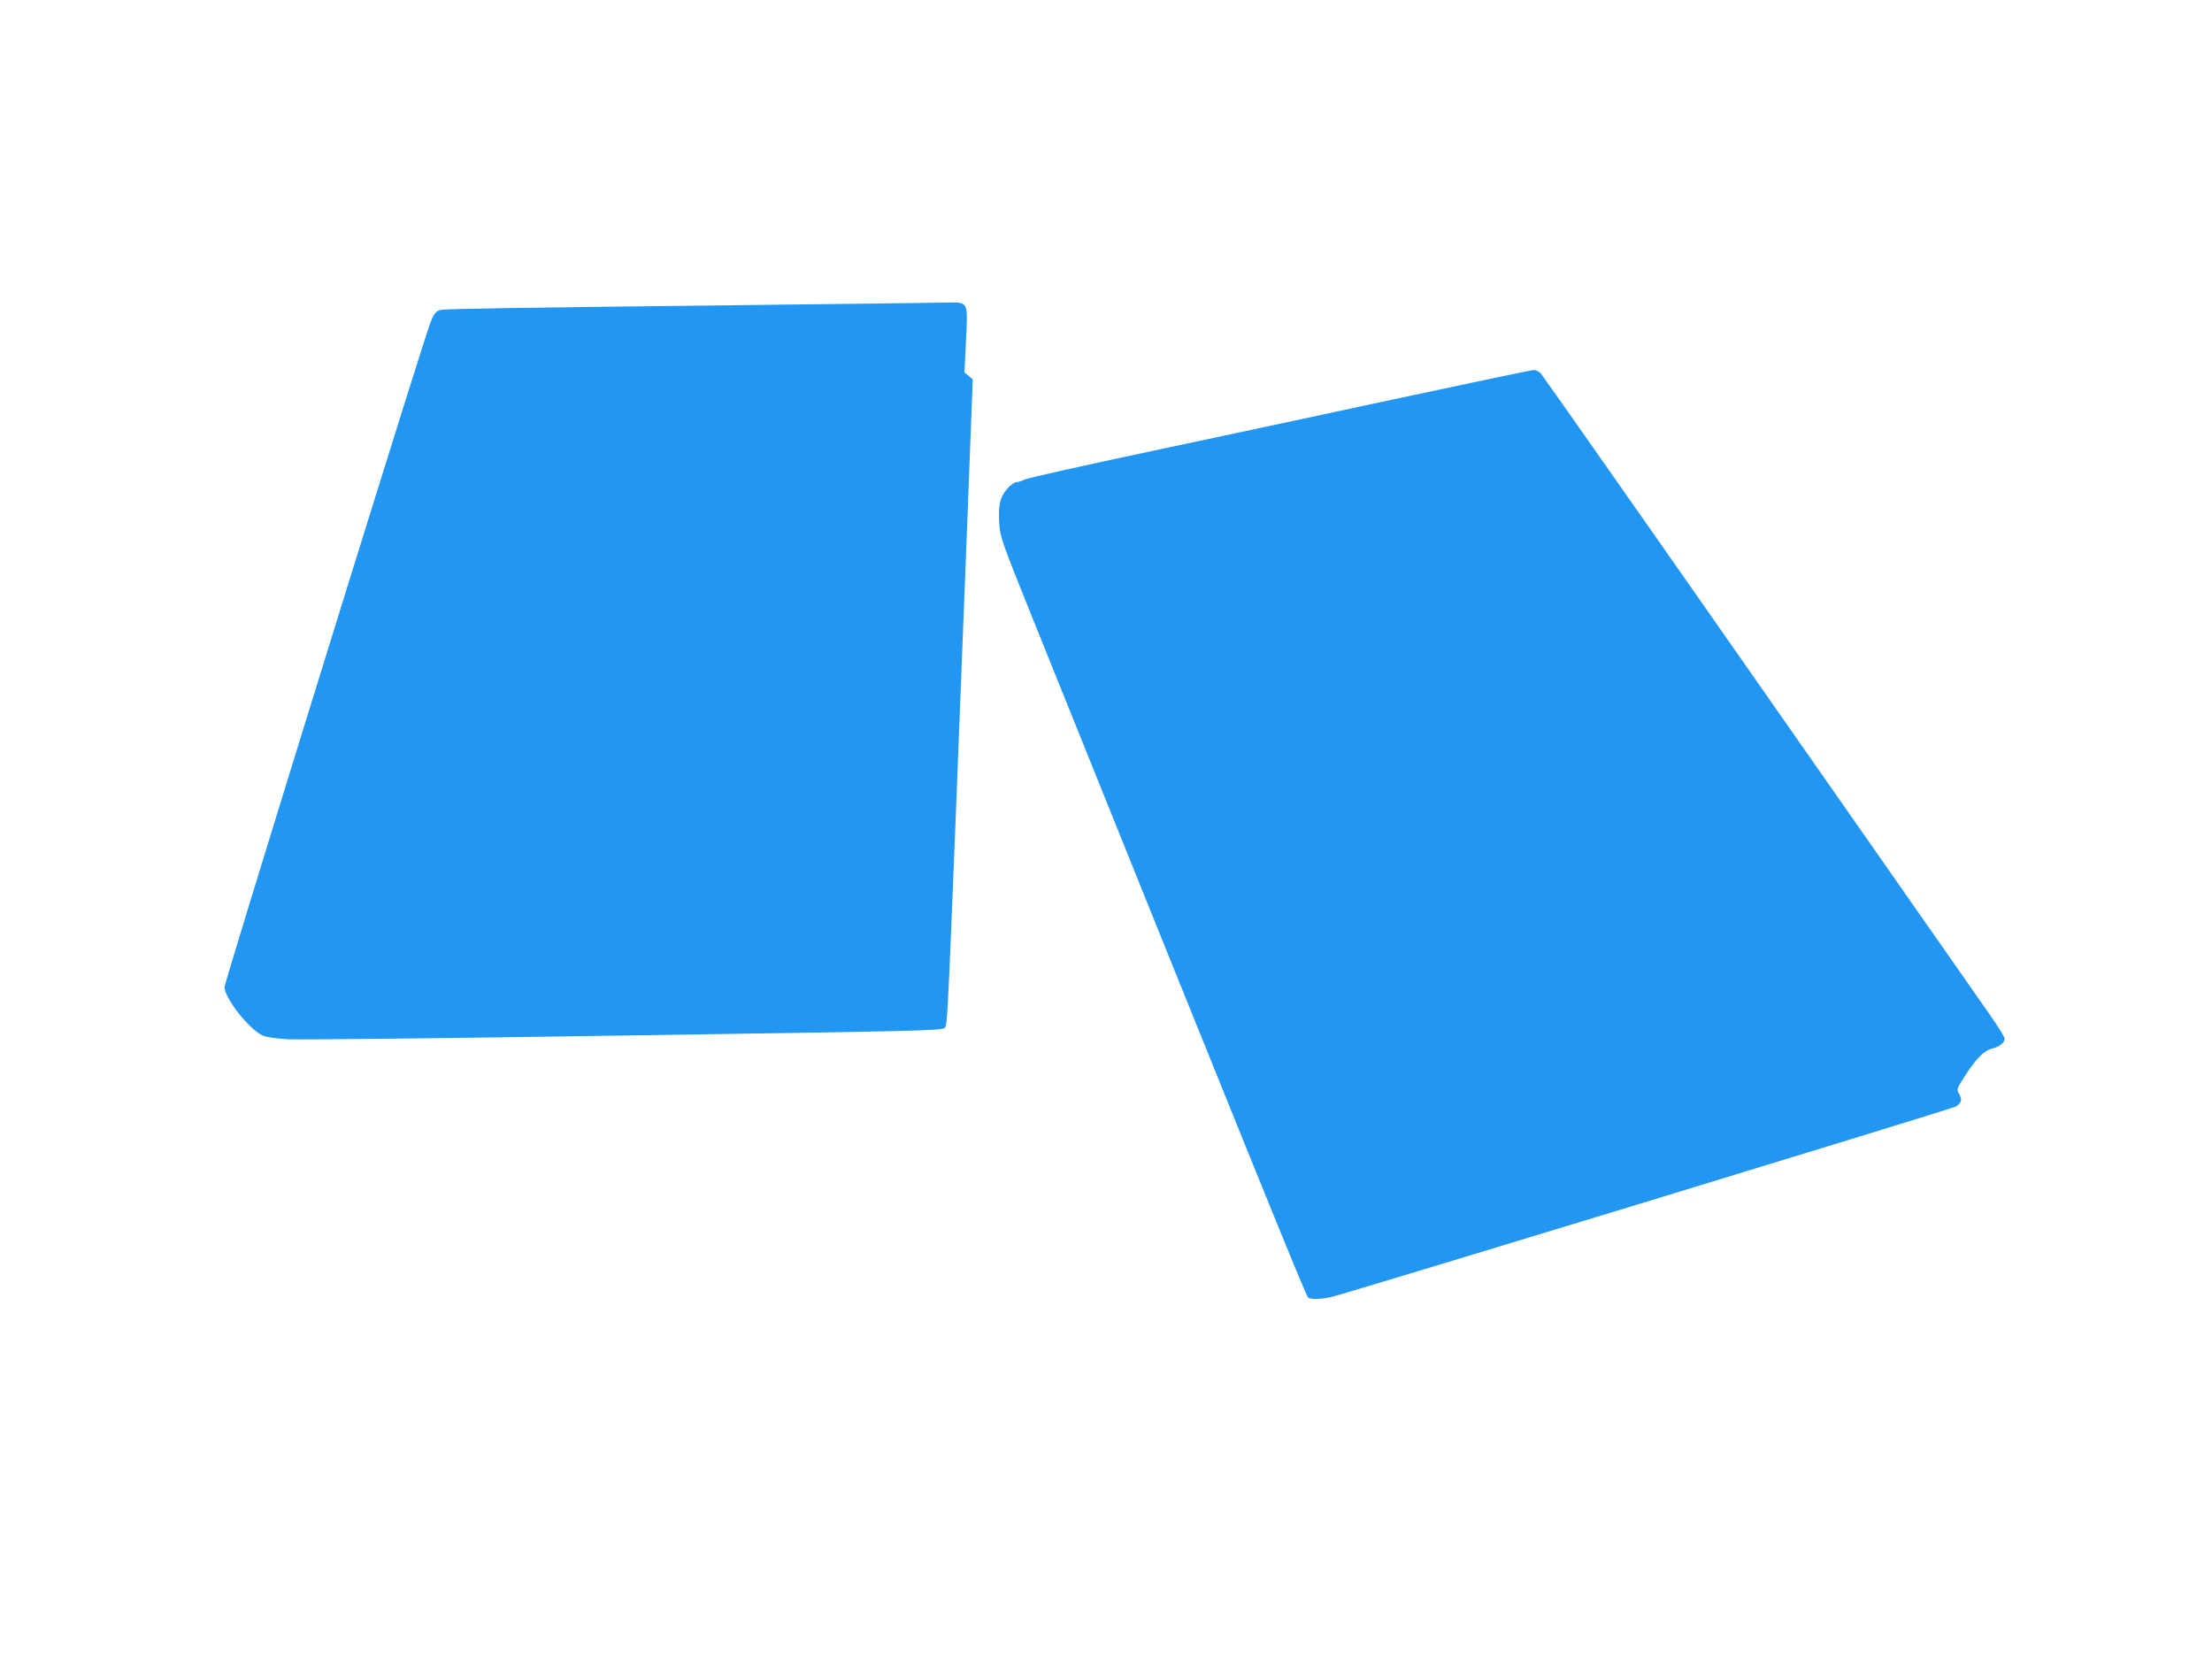 <?xml version="1.0" standalone="no"?>
<!DOCTYPE svg PUBLIC "-//W3C//DTD SVG 20010904//EN"
 "http://www.w3.org/TR/2001/REC-SVG-20010904/DTD/svg10.dtd">
<svg version="1.0" xmlns="http://www.w3.org/2000/svg"
 width="1280pt" height="960pt" viewBox="0 0 1280 960"
 preserveAspectRatio="xMidYMid meet">
<g transform="translate(0,960) scale(0.1,-0.1)"
fill="#2196f3" stroke="none">
<path d="M4265 7834 c-1244 -14 -1654 -21 -1703 -26 -44 -4 -56 -22 -96 -148
-190 -588 -1169 -3752 -1167 -3772 4 -69 142 -244 221 -280 22 -10 77 -18 150
-22 63 -3 939 6 1947 22 1680 25 1834 28 1849 44 18 18 14 -71 124 2738 l39
1015 -24 20 -24 20 9 185 c11 230 15 221 -114 219 -50 -1 -595 -8 -1211 -15z"/>
<path d="M8115 7300 c-407 -88 -1059 -227 -1450 -310 -390 -83 -722 -157 -737
-165 -14 -8 -35 -15 -46 -15 -12 0 -36 -18 -56 -41 -41 -49 -51 -96 -43 -208
5 -69 21 -114 185 -521 1253 -3111 1588 -3937 1601 -3948 16 -12 74 -11 136 3
83 19 3593 1089 3613 1102 32 20 38 41 19 72 -15 26 -15 29 25 92 69 109 115
157 161 170 48 12 77 35 77 59 0 9 -38 70 -84 136 -46 65 -645 922 -1331 1904
-686 982 -1257 1795 -1268 1808 -11 12 -30 22 -41 21 -12 0 -354 -72 -761
-159z"/>
</g>
</svg>
